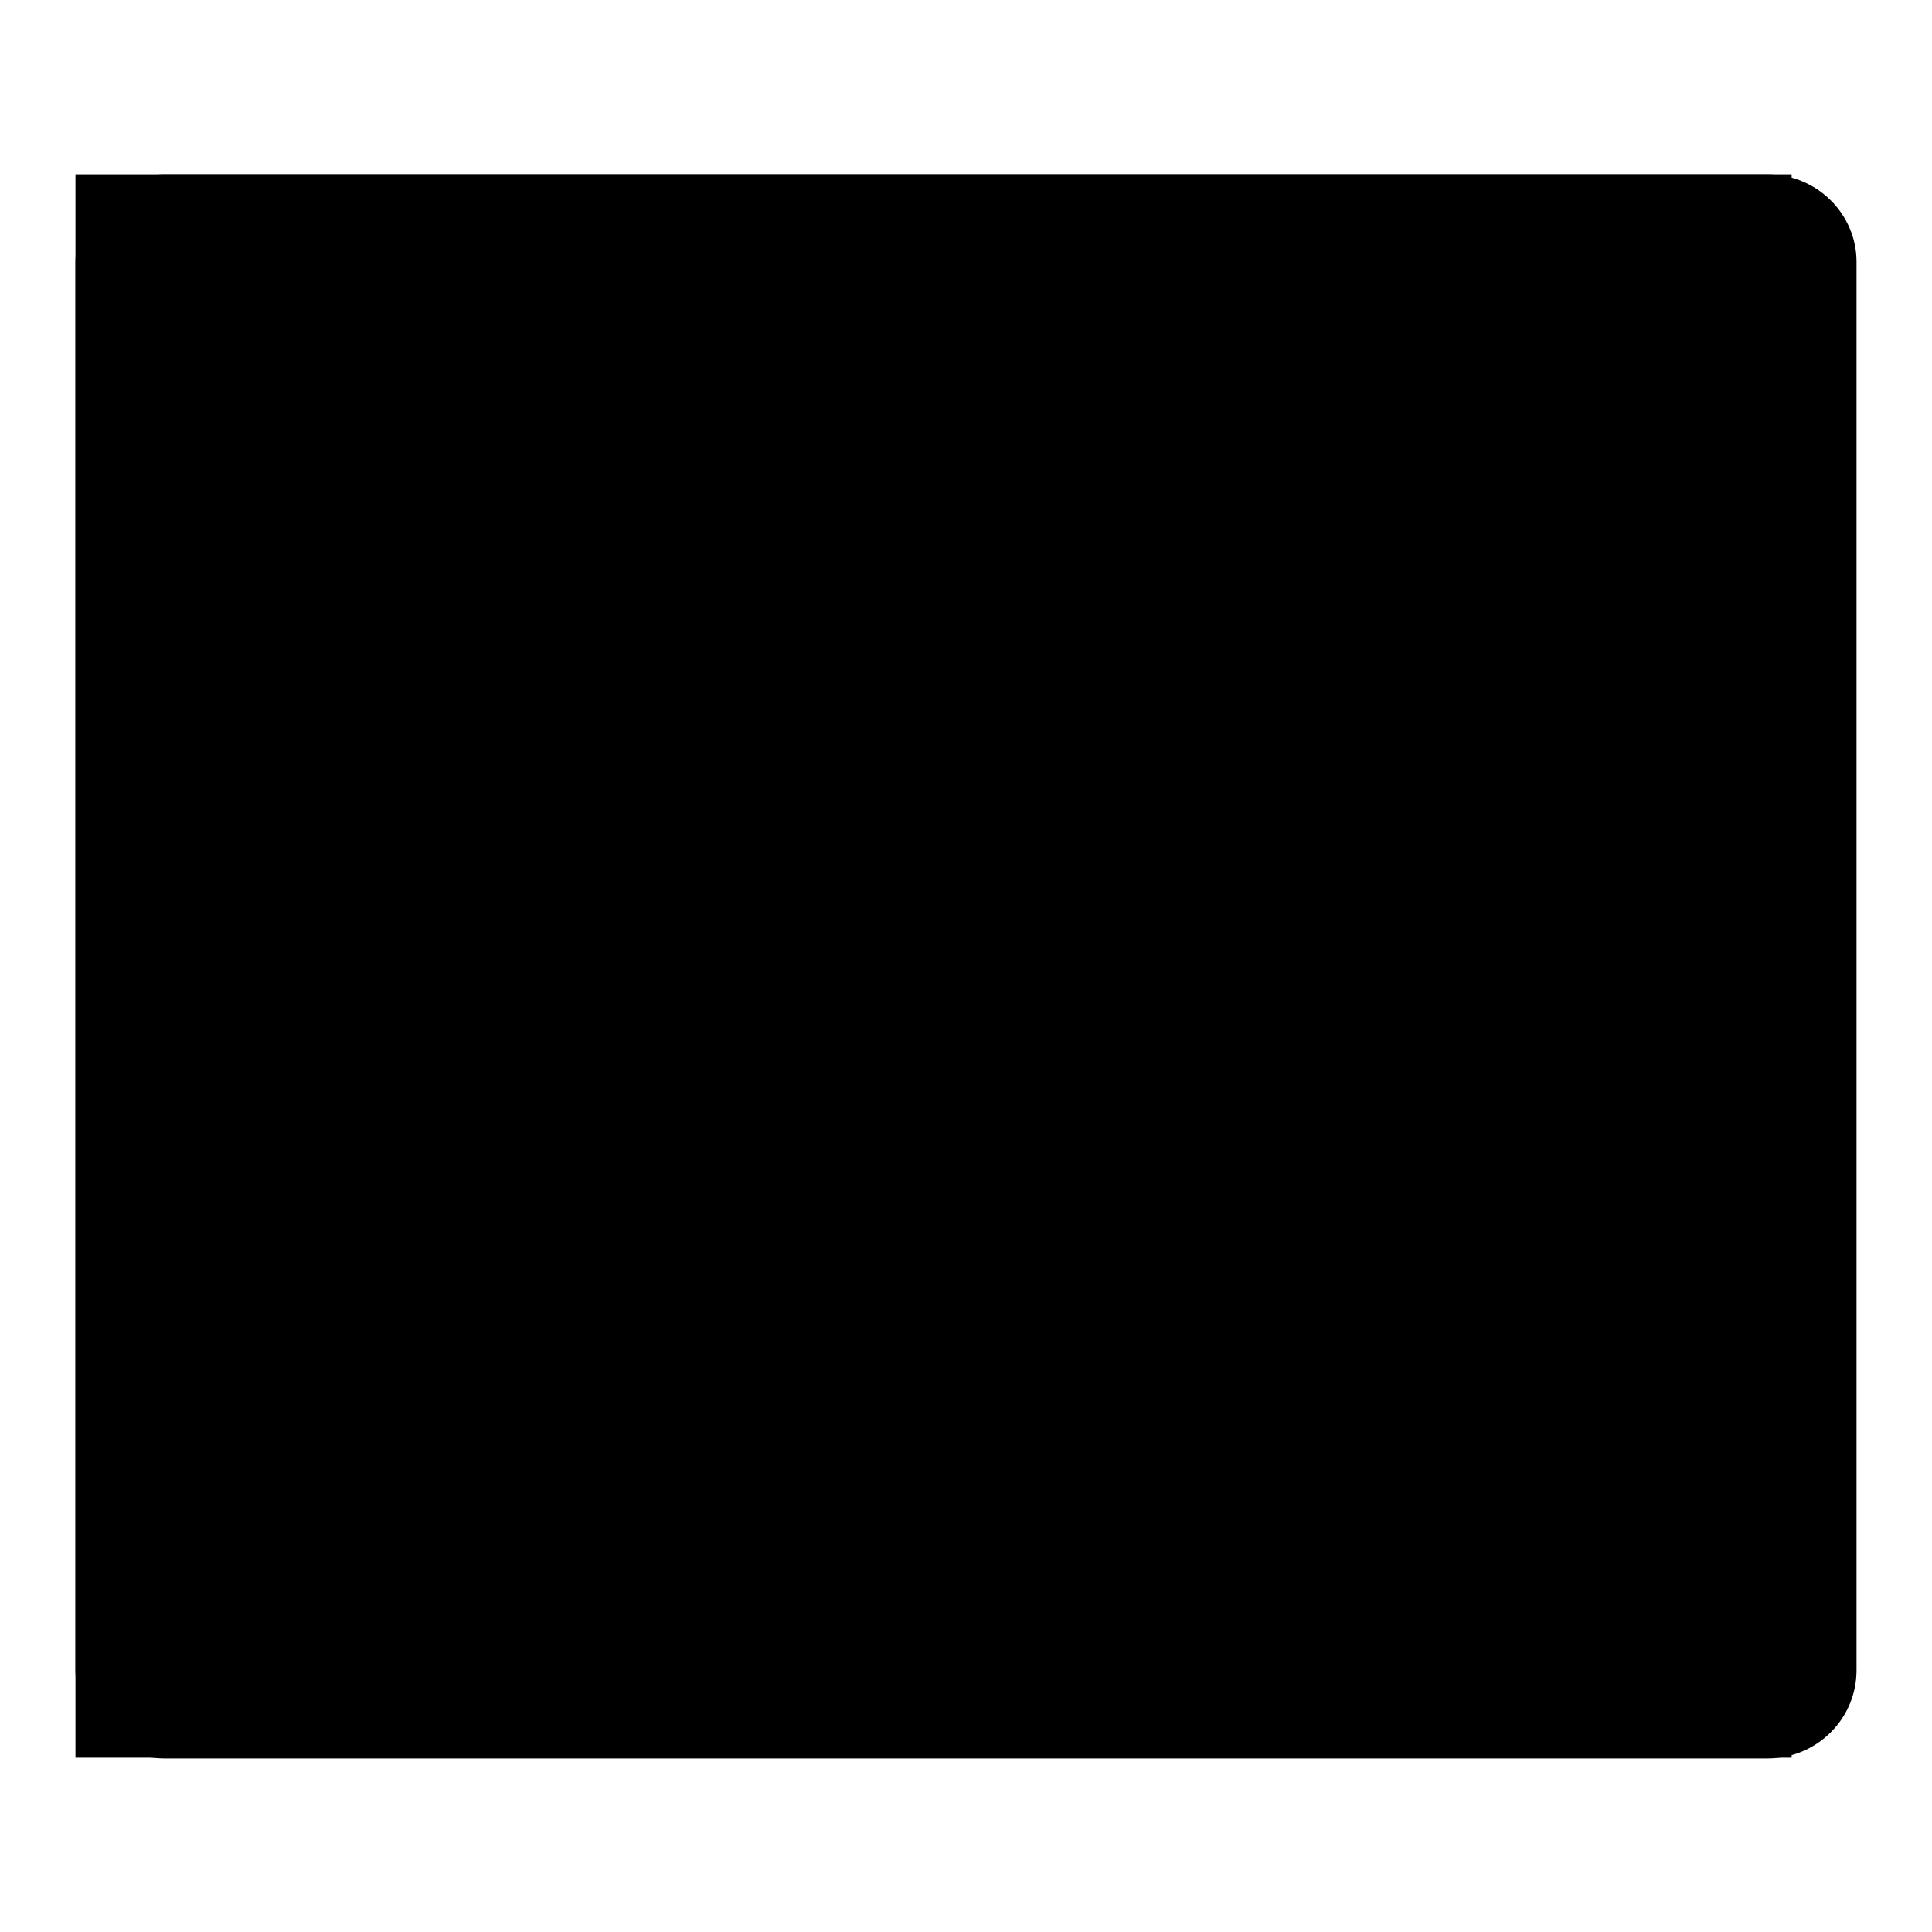 <?xml version="1.0" encoding="utf-8"?>
<!-- Svg Vector Icons : http://www.onlinewebfonts.com/icon -->
<!DOCTYPE svg PUBLIC "-//W3C//DTD SVG 1.1//EN" "http://www.w3.org/Graphics/SVG/1.1/DTD/svg11.dtd">
<svg version="1.1" xmlns="http://www.w3.org/2000/svg" xmlns:xlink="http://www.w3.org/1999/xlink" x="0px" y="0px" viewBox="0 0 256 256" enable-background="new 0 0 256 256" xml:space="preserve">
<g><g><path fill="#000000" d="M234.2,23.1H21.8c-6.5,0-11.8,5.2-11.8,11.7v186.5c0,6.5,5.3,11.7,11.8,11.7h212.4c6.5,0,11.8-5.2,11.8-11.7V34.7C246,28.3,240.7,23.1,234.2,23.1z M228.3,40.6v174.9H27.7V40.6H228.3z"/><path fill="#000000" d="M10,23.1h227.4v209.8H10V23.1z"/></g></g>
</svg>